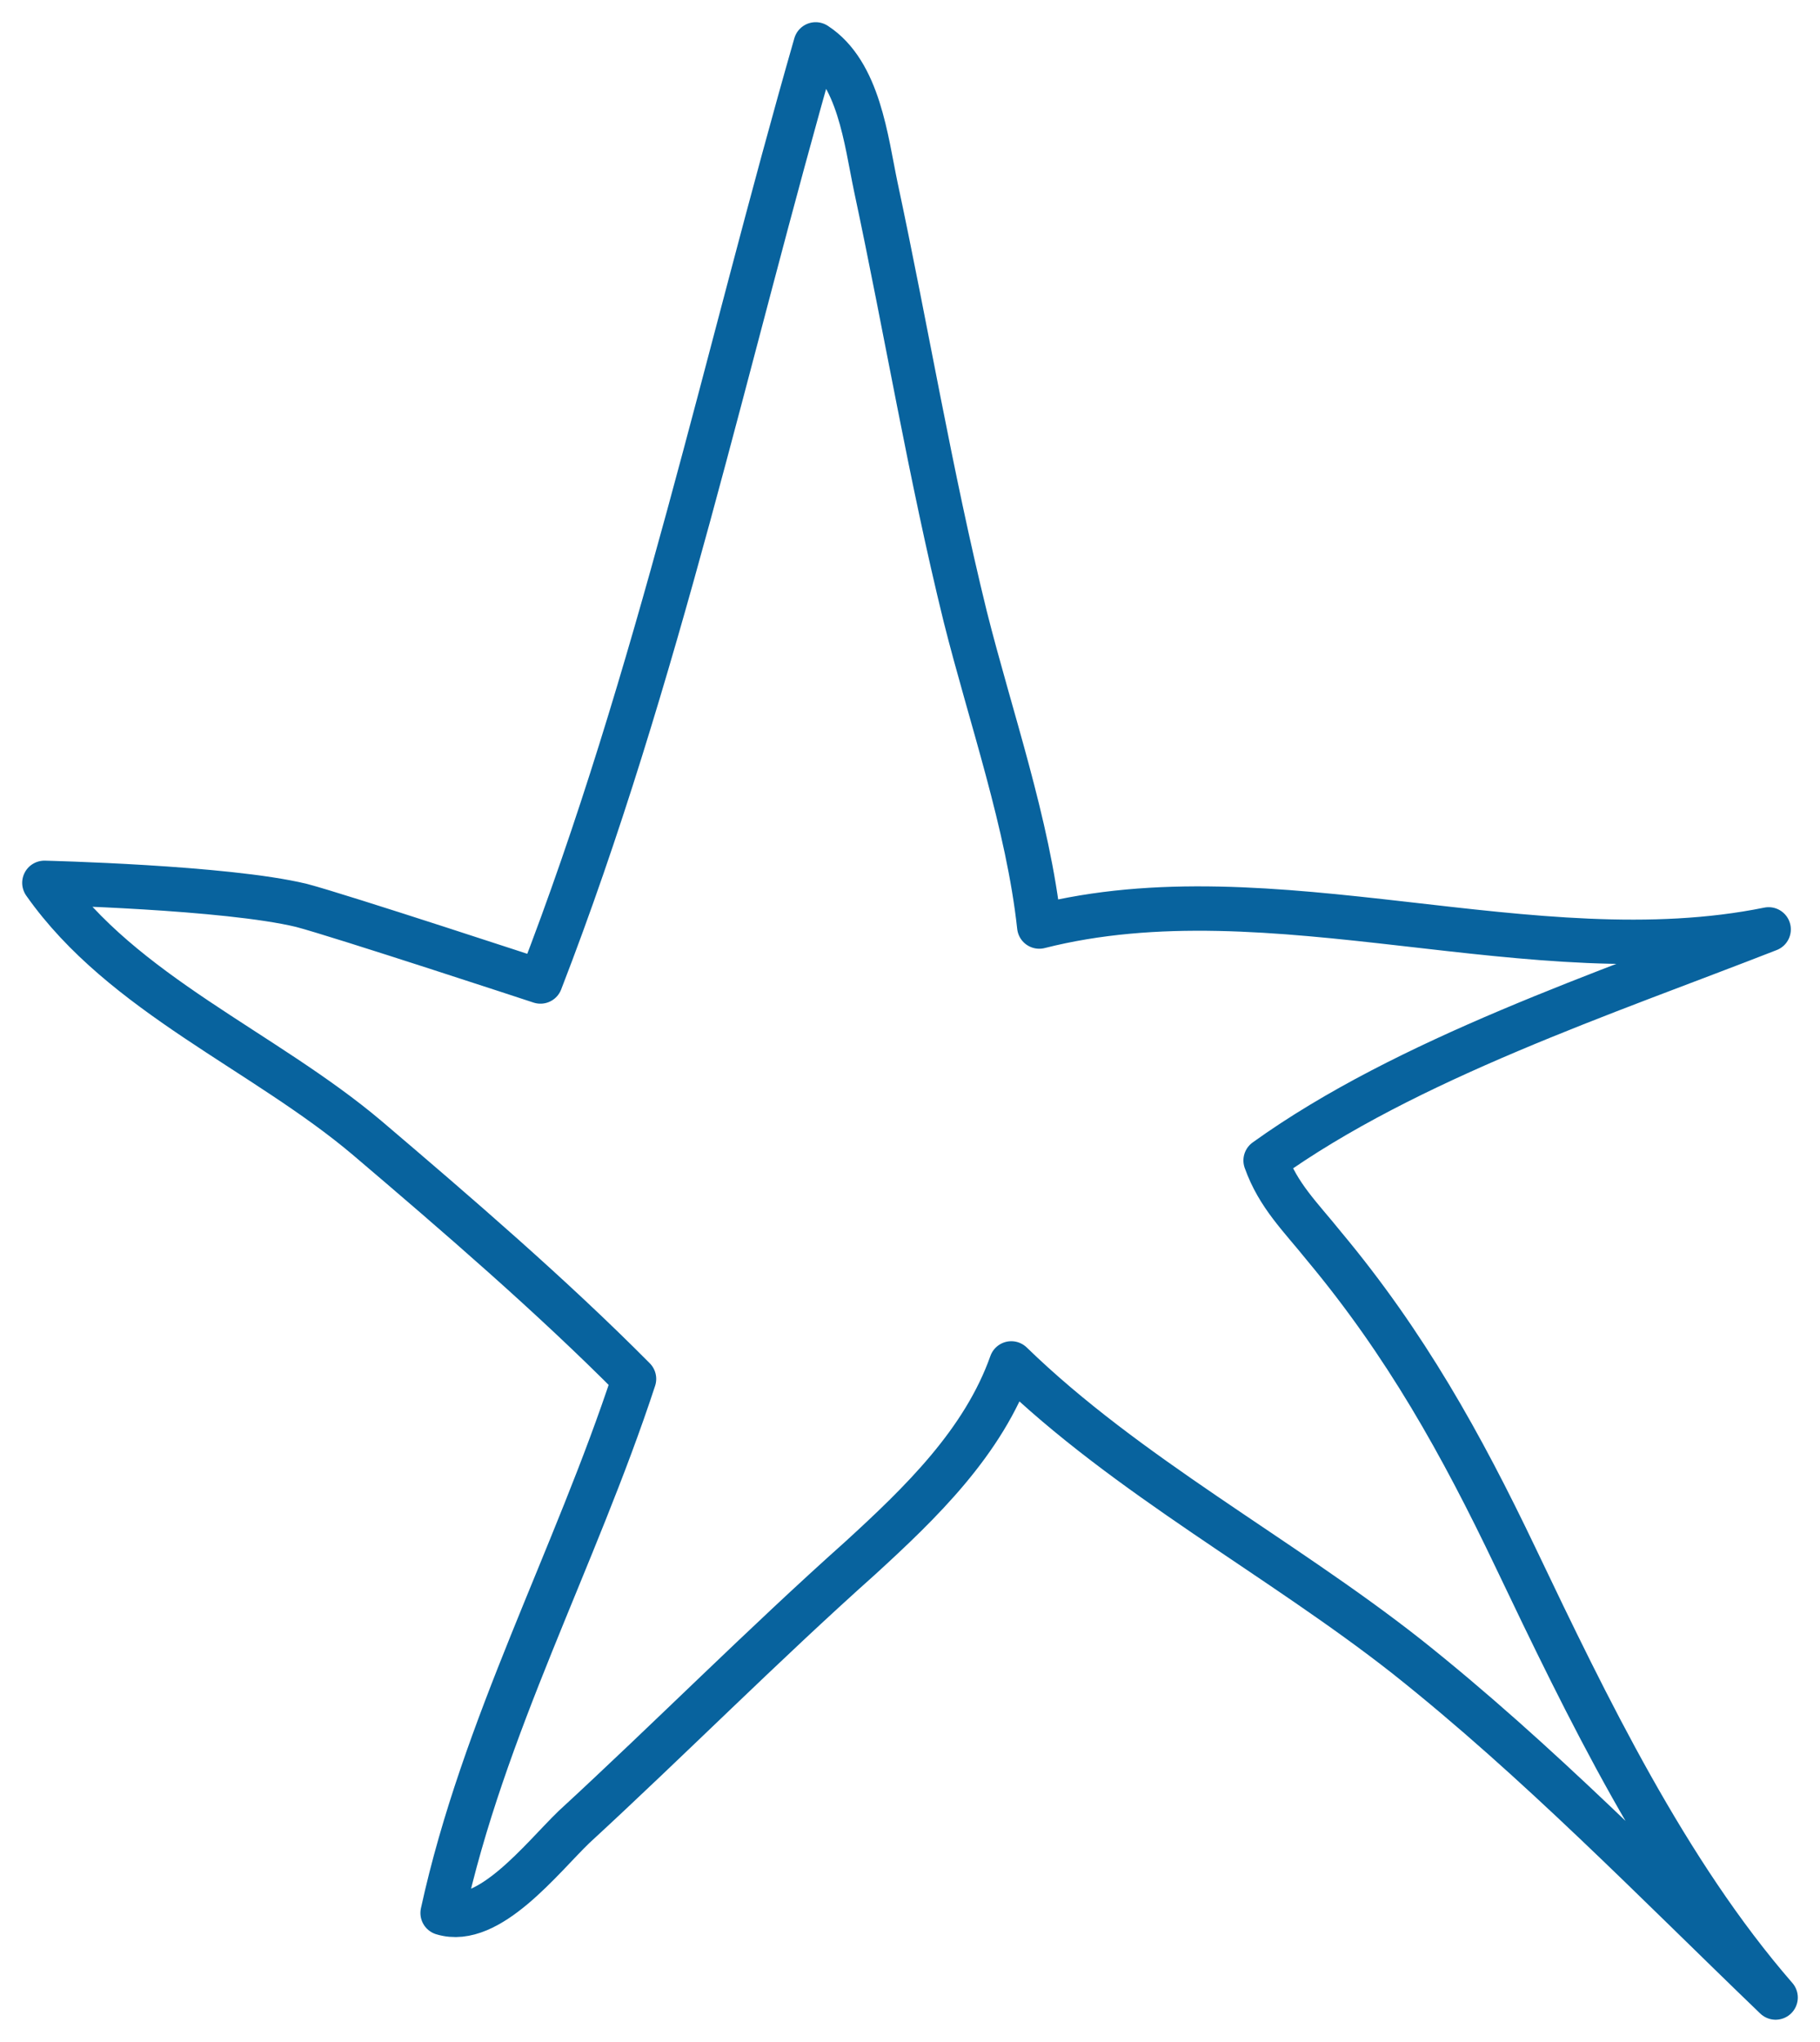 <?xml version="1.0" encoding="UTF-8"?> <svg xmlns="http://www.w3.org/2000/svg" width="41" height="46" viewBox="0 0 41 46" fill="none"> <path d="M12.175 22.111C14.819 15.286 16.361 8.016 18.375 1C19.351 1.635 19.509 3.159 19.729 4.207C20.421 7.445 20.956 10.683 21.744 13.889C22.31 16.143 23.16 18.556 23.412 20.873C28.668 19.54 34.523 22.016 39.843 20.937C36.191 22.366 31.69 23.858 28.511 26.143C28.794 26.937 29.298 27.413 29.833 28.08C31.659 30.27 32.918 32.524 34.145 35.096C35.751 38.461 37.545 42.175 40 45C37.293 42.397 34.649 39.667 31.69 37.318C28.826 35.064 25.395 33.254 22.782 30.715C22.153 32.492 20.736 33.858 19.383 35.096C17.179 37.064 15.102 39.159 12.93 41.159C12.206 41.858 11.01 43.413 9.971 43.096C10.884 38.905 12.961 35.096 14.283 31.064C12.426 29.191 10.286 27.35 8.271 25.635C5.942 23.667 2.763 22.397 1 19.889C1 19.889 5.092 19.985 6.792 20.397C7.642 20.619 12.175 22.111 12.175 22.111Z" stroke="#08639E" stroke-linecap="round" stroke-linejoin="round"></path> </svg> 